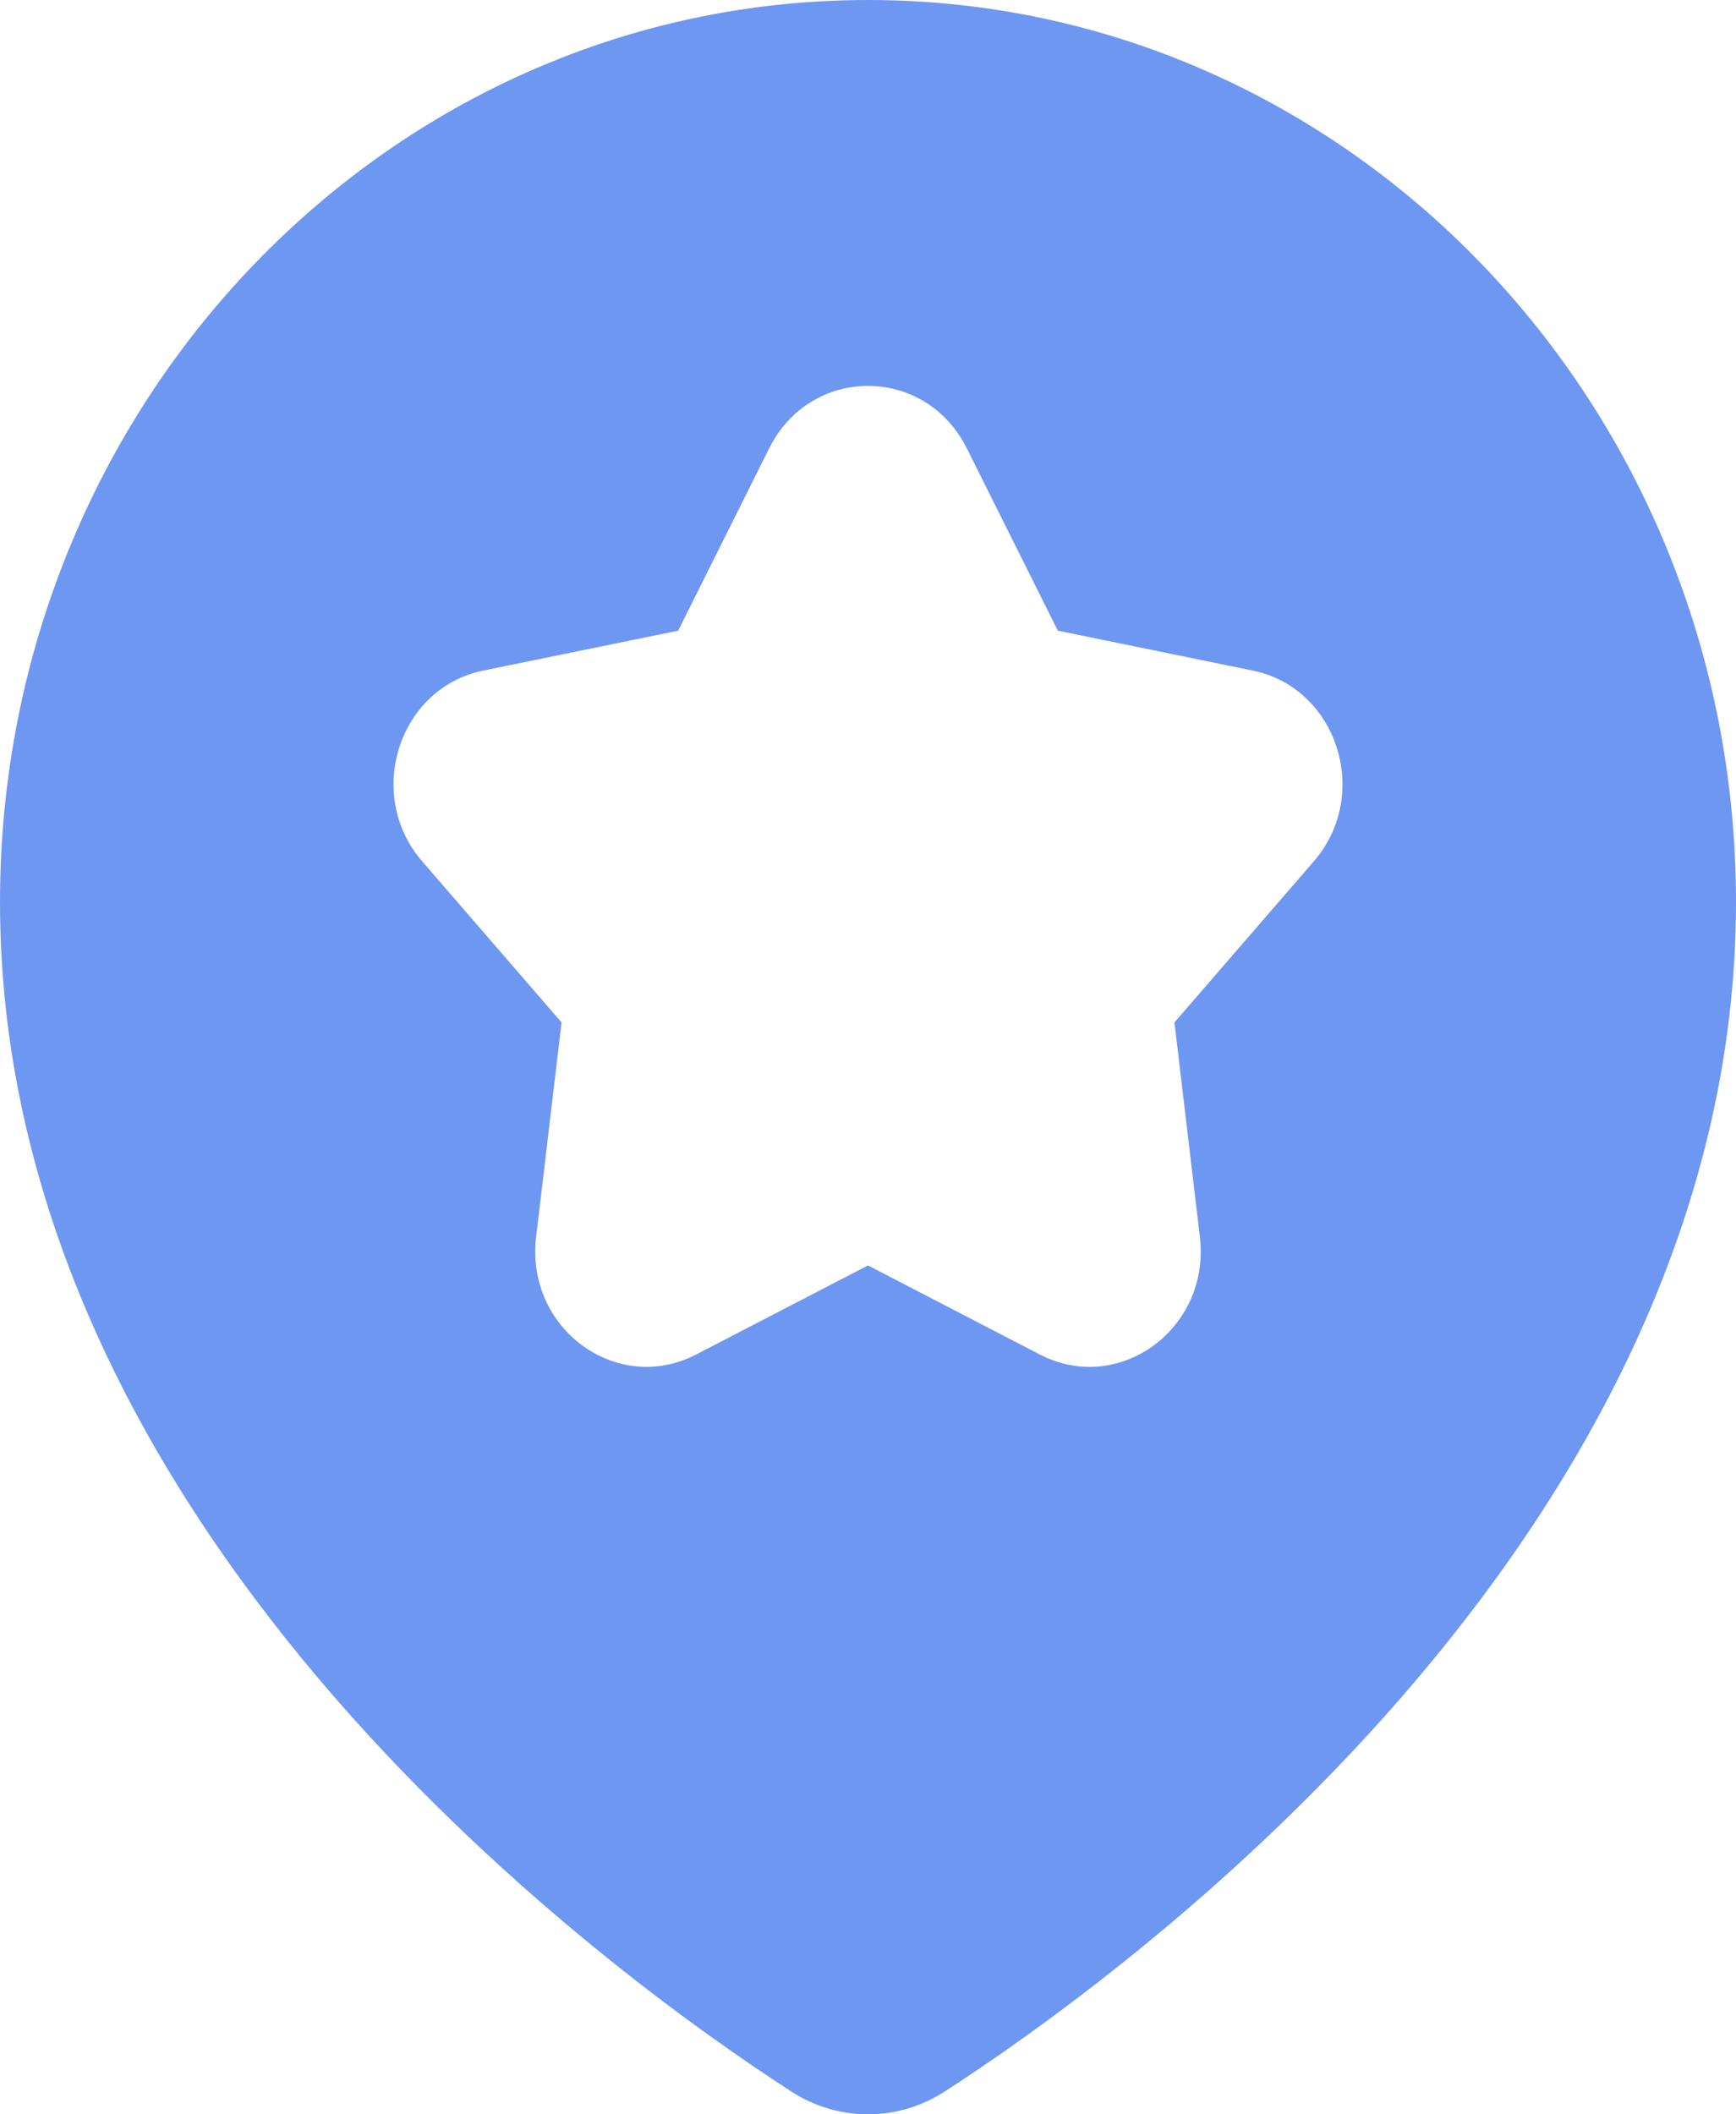 <svg width="23" height="28" viewBox="0 0 23 28" fill="none" xmlns="http://www.w3.org/2000/svg">
<path fill-rule="evenodd" clip-rule="evenodd" d="M0 11.945C0 5.348 5.148 0 11.5 0C17.852 0 23 5.348 23 11.945C23 16.225 20.873 19.825 18.562 22.483C16.243 25.148 13.651 26.964 12.524 27.693C12.218 27.893 11.863 28 11.5 28C11.137 28 10.782 27.893 10.476 27.693C9.349 26.964 6.757 25.148 4.438 22.483C2.127 19.825 0 16.225 0 11.945ZM10.191 5.937C10.741 4.835 12.258 4.835 12.809 5.937L14.015 8.352L16.596 8.88C17.719 9.109 18.172 10.522 17.407 11.406L15.56 13.54L15.897 16.38C16.041 17.593 14.828 18.483 13.775 17.937L11.5 16.758L9.224 17.937C8.172 18.483 6.958 17.592 7.103 16.38L7.44 13.54L5.593 11.406C4.828 10.522 5.281 9.109 6.404 8.88L8.985 8.352L10.191 5.937Z" fill="#6E97F1"/>
</svg>

